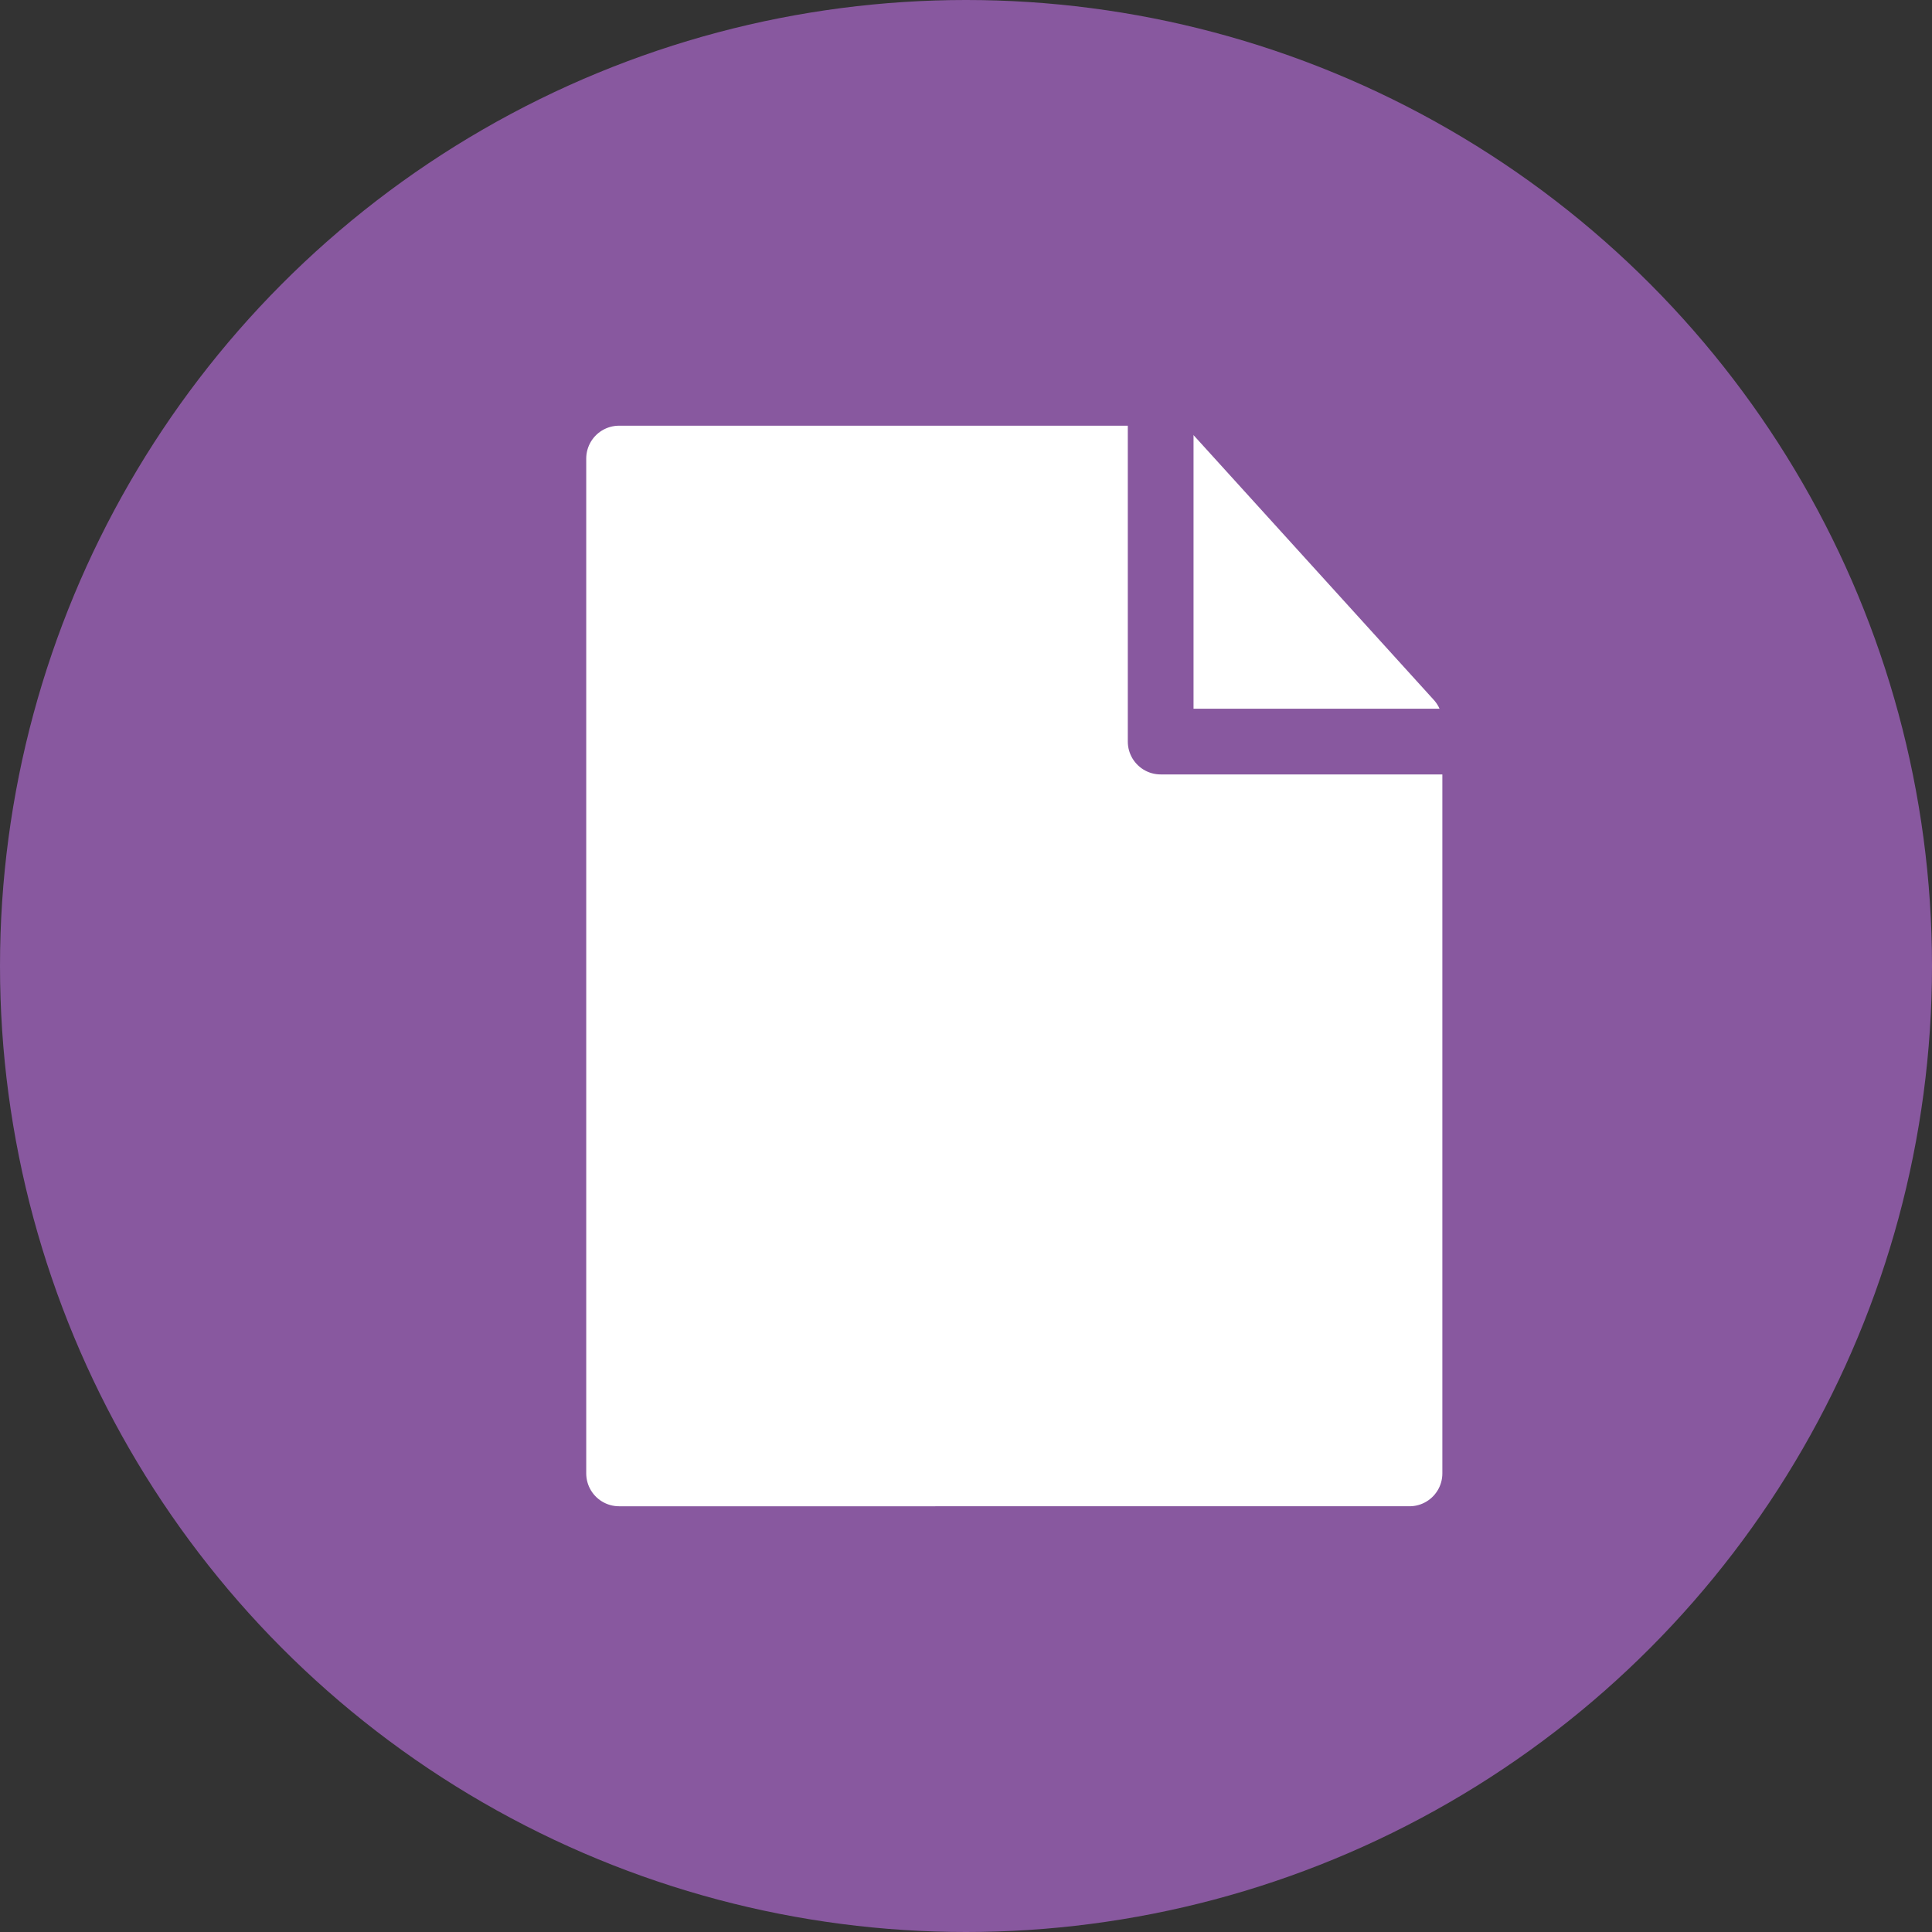 <?xml version="1.0" encoding="UTF-8" standalone="no"?>
<!-- Created with Inkscape (http://www.inkscape.org/) -->

<svg xmlns:dc="http://purl.org/dc/elements/1.1/" xmlns:cc="http://creativecommons.org/ns#" xmlns:rdf="http://www.w3.org/1999/02/22-rdf-syntax-ns#" xmlns:svg="http://www.w3.org/2000/svg" xmlns="http://www.w3.org/2000/svg" xmlns:sodipodi="http://sodipodi.sourceforge.net/DTD/sodipodi-0.dtd" xmlns:inkscape="http://www.inkscape.org/namespaces/inkscape" width="100" height="100" viewBox="0 0 100 100" version="1.1" id="svg4528" inkscape:version="0.92pre5 r15287" sodipodi:docname="file.svg">
  <rect x="0" y="0" width="100" height="100" fill="#333333" stroke="none"/>
  <defs
     id="defs4522" />
  <sodipodi:namedview
     id="base"
     pagecolor="#ffffff"
     bordercolor="#666666"
     borderopacity="1.0"
     inkscape:pageopacity="0.0"
     inkscape:pageshadow="2"
     inkscape:zoom="5.6"
     inkscape:cx="91.769029"
     inkscape:cy="44.910391"
     inkscape:document-units="px"
     inkscape:current-layer="layer1"
     showgrid="false"
     units="px"
     inkscape:window-width="1600"
     inkscape:window-height="837"
     inkscape:window-x="-8"
     inkscape:window-y="-8"
     inkscape:window-maximized="1" />
  <g
     inkscape:label="Layer 1"
     inkscape:groupmode="layer"
     id="layer1"
     transform="translate(0,-474.953)">
    <circle
       style="opacity:1;vector-effect:none;fill:rgb(136, 88, 159);fill-opacity:1;stroke:none;stroke-width:0.756;stroke-linecap:butt;stroke-linejoin:miter;stroke-miterlimit:0;stroke-dasharray:none;stroke-dashoffset:0;stroke-opacity:1"
       id="path4520"
       cx="50"
       cy="524.953"
       r="50" />
    <g
       id="g5097"
       transform="translate(0.25,-1.008)"
       style="stroke:rgb(136, 88, 159);stroke-opacity:1">
      <path
         sodipodi:nodetypes="cccccc"
         inkscape:connector-curvature="0"
         id="rect5090"
         d="m 31.794,499.696 h 28.537 l 12.374,13.637 v 38.891 H 31.794 Z"
         style="opacity:1;vector-effect:none;fill:#ffffff;fill-opacity:1;stroke:#ffffff;stroke-width:3.402;stroke-linecap:butt;stroke-linejoin:round;stroke-miterlimit:0;stroke-dasharray:none;stroke-dashoffset:0;stroke-opacity:1" />
      <path
         inkscape:connector-curvature="0"
         id="path5093"
         d="m 59.826,496.064 v 18.28 c 0,0 17.017,-10e-6 14.339,-10e-6"
         style="fill:none;stroke:rgb(136, 88, 159);stroke-width:3.402;stroke-linecap:butt;stroke-linejoin:round;stroke-miterlimit:4;stroke-dasharray:none;stroke-opacity:1"
         sodipodi:nodetypes="ccc" />
    </g>
  </g>
</svg>
